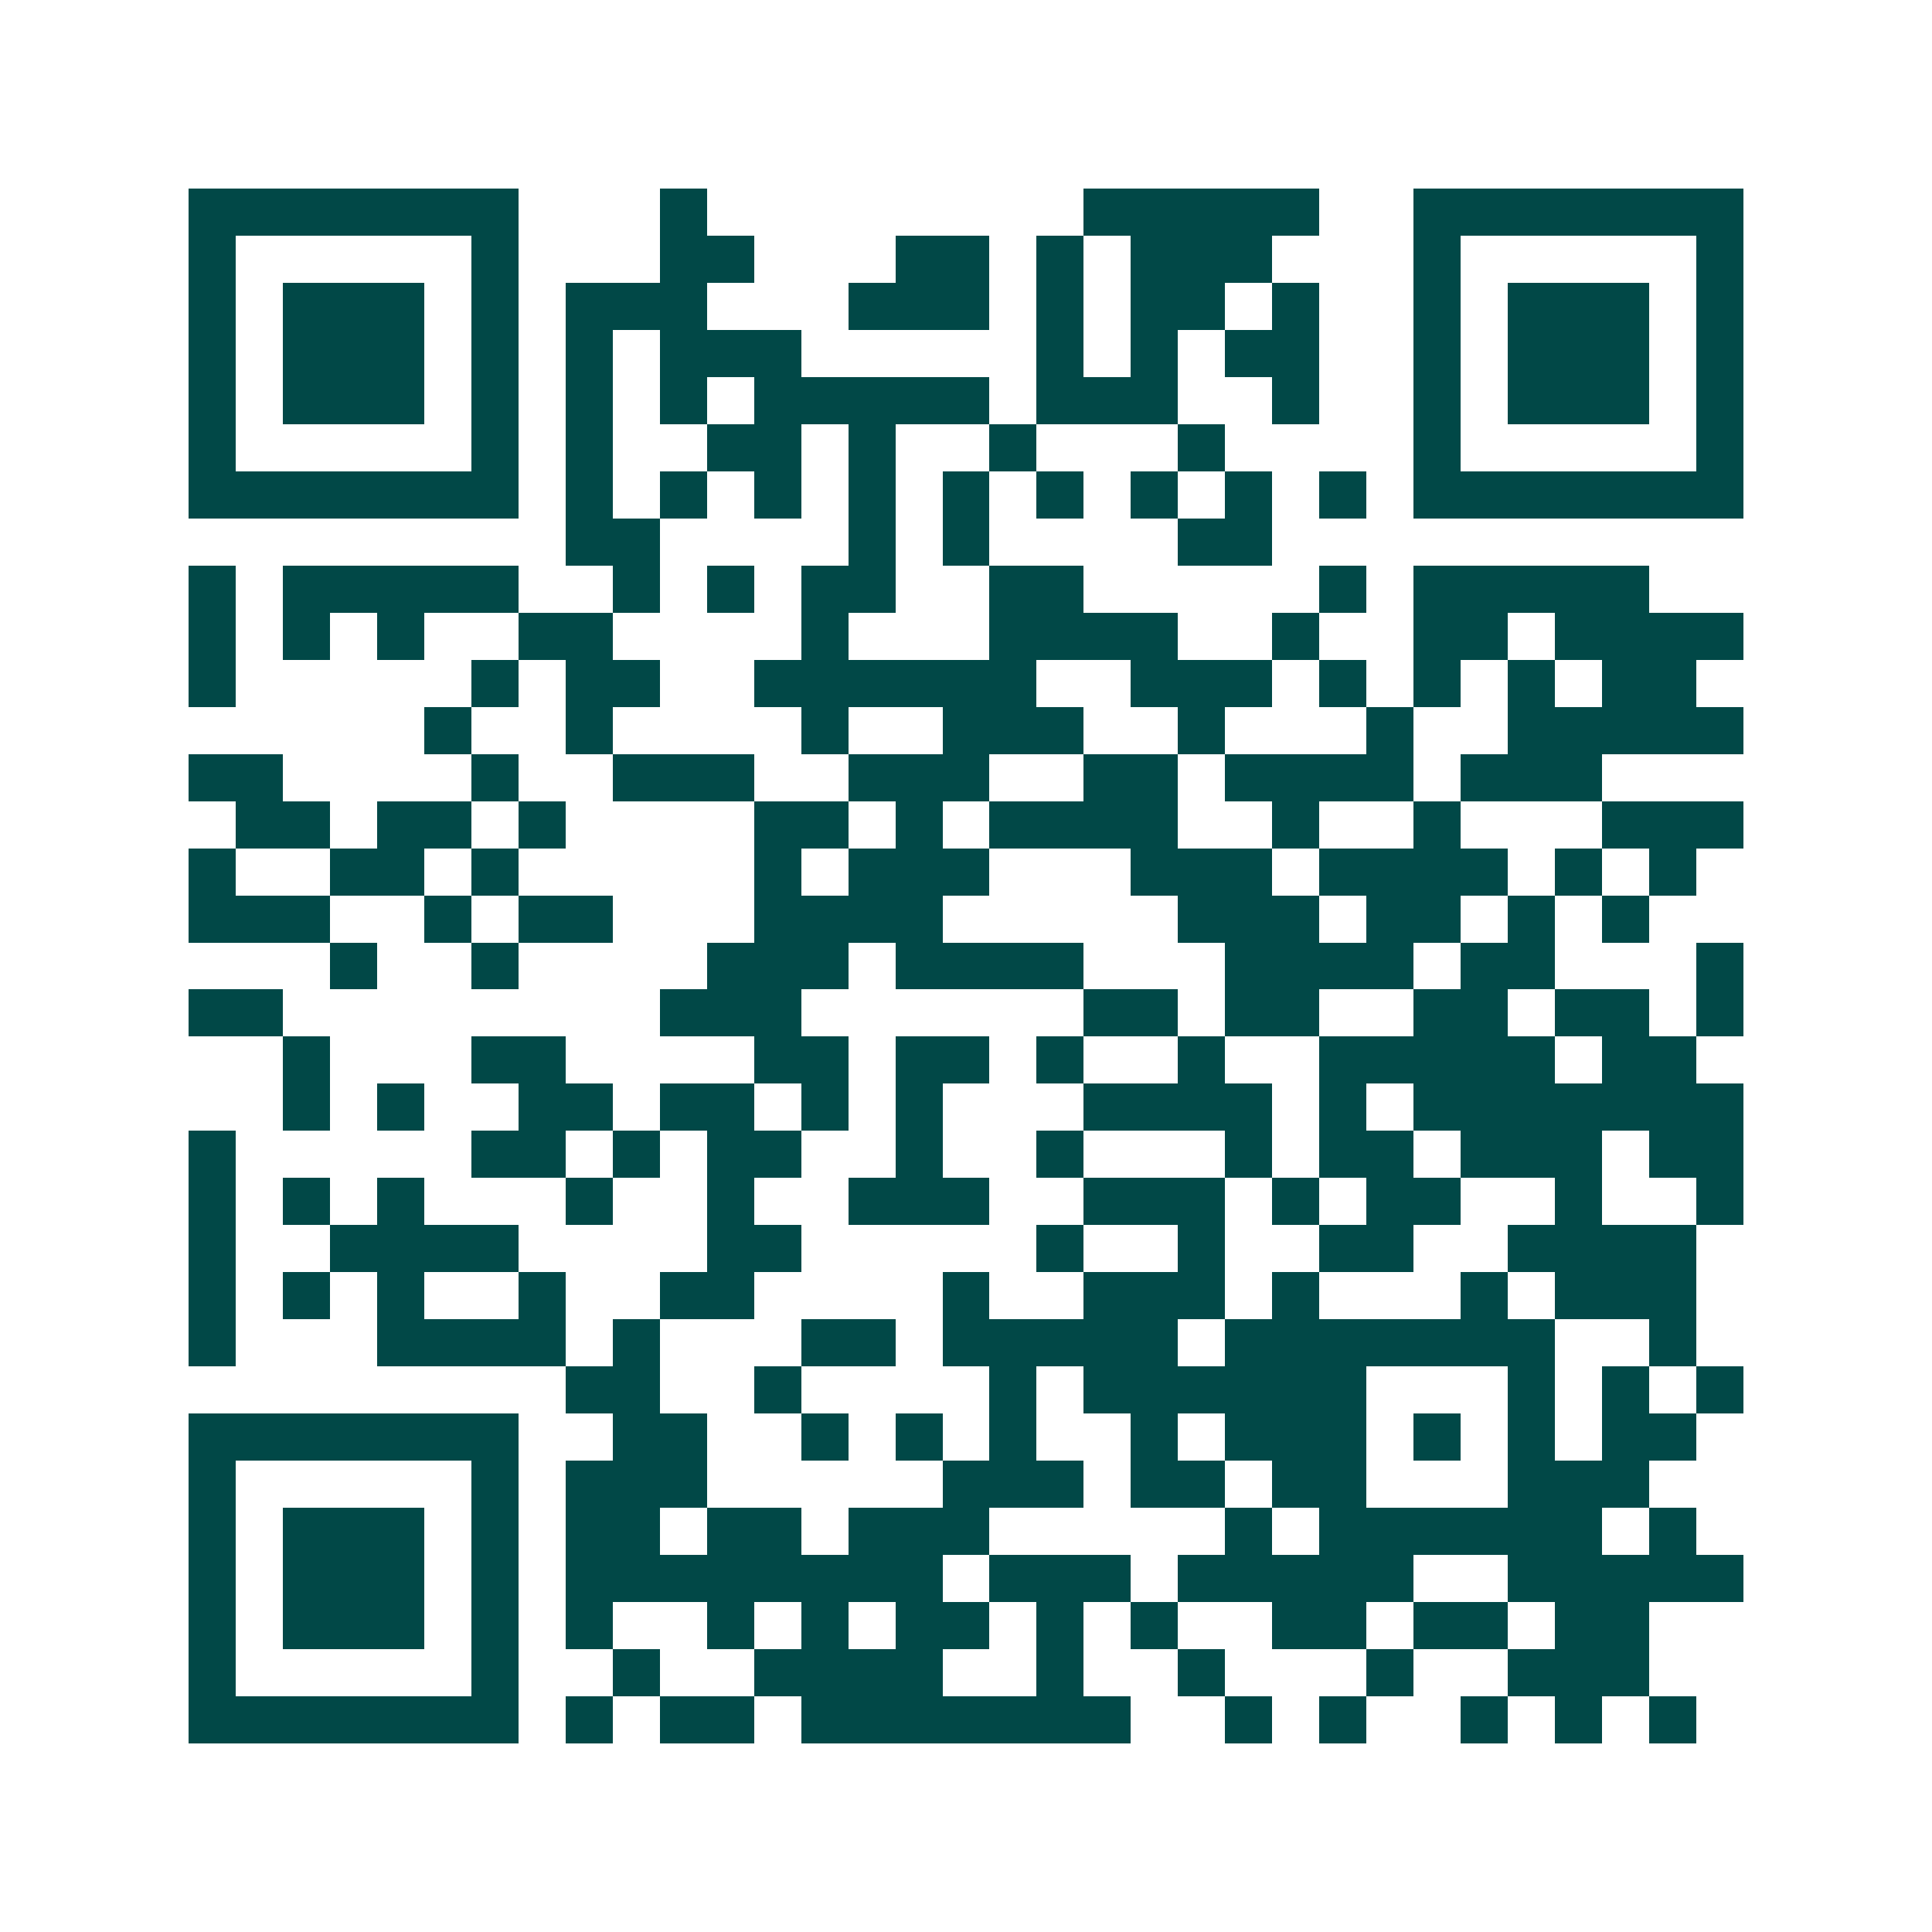 <svg xmlns="http://www.w3.org/2000/svg" width="200" height="200" viewBox="0 0 41 41" shape-rendering="crispEdges"><path fill="#ffffff" d="M0 0h41v41H0z"/><path stroke="#014847" d="M4 4.5h7m3 0h1m8 0h5m2 0h7M4 5.5h1m5 0h1m3 0h2m3 0h2m1 0h1m1 0h3m3 0h1m5 0h1M4 6.5h1m1 0h3m1 0h1m1 0h3m3 0h3m1 0h1m1 0h2m1 0h1m2 0h1m1 0h3m1 0h1M4 7.5h1m1 0h3m1 0h1m1 0h1m1 0h3m5 0h1m1 0h1m1 0h2m2 0h1m1 0h3m1 0h1M4 8.5h1m1 0h3m1 0h1m1 0h1m1 0h1m1 0h5m1 0h3m2 0h1m2 0h1m1 0h3m1 0h1M4 9.5h1m5 0h1m1 0h1m2 0h2m1 0h1m2 0h1m3 0h1m4 0h1m5 0h1M4 10.5h7m1 0h1m1 0h1m1 0h1m1 0h1m1 0h1m1 0h1m1 0h1m1 0h1m1 0h1m1 0h7M12 11.5h2m4 0h1m1 0h1m4 0h2M4 12.5h1m1 0h5m2 0h1m1 0h1m1 0h2m2 0h2m5 0h1m1 0h5M4 13.5h1m1 0h1m1 0h1m2 0h2m4 0h1m3 0h4m2 0h1m2 0h2m1 0h4M4 14.5h1m5 0h1m1 0h2m2 0h6m2 0h3m1 0h1m1 0h1m1 0h1m1 0h2M9 15.5h1m2 0h1m4 0h1m2 0h3m2 0h1m3 0h1m2 0h5M4 16.5h2m4 0h1m2 0h3m2 0h3m2 0h2m1 0h4m1 0h3M5 17.5h2m1 0h2m1 0h1m4 0h2m1 0h1m1 0h4m2 0h1m2 0h1m3 0h3M4 18.5h1m2 0h2m1 0h1m5 0h1m1 0h3m3 0h3m1 0h4m1 0h1m1 0h1M4 19.5h3m2 0h1m1 0h2m3 0h4m5 0h3m1 0h2m1 0h1m1 0h1M7 20.5h1m2 0h1m4 0h3m1 0h4m3 0h4m1 0h2m3 0h1M4 21.5h2m8 0h3m6 0h2m1 0h2m2 0h2m1 0h2m1 0h1M6 22.5h1m3 0h2m4 0h2m1 0h2m1 0h1m2 0h1m2 0h5m1 0h2M6 23.5h1m1 0h1m2 0h2m1 0h2m1 0h1m1 0h1m3 0h4m1 0h1m1 0h7M4 24.5h1m5 0h2m1 0h1m1 0h2m2 0h1m2 0h1m3 0h1m1 0h2m1 0h3m1 0h2M4 25.5h1m1 0h1m1 0h1m3 0h1m2 0h1m2 0h3m2 0h3m1 0h1m1 0h2m2 0h1m2 0h1M4 26.5h1m2 0h4m4 0h2m5 0h1m2 0h1m2 0h2m2 0h4M4 27.5h1m1 0h1m1 0h1m2 0h1m2 0h2m4 0h1m2 0h3m1 0h1m3 0h1m1 0h3M4 28.5h1m3 0h4m1 0h1m3 0h2m1 0h5m1 0h7m2 0h1M12 29.5h2m2 0h1m4 0h1m1 0h6m3 0h1m1 0h1m1 0h1M4 30.5h7m2 0h2m2 0h1m1 0h1m1 0h1m2 0h1m1 0h3m1 0h1m1 0h1m1 0h2M4 31.5h1m5 0h1m1 0h3m5 0h3m1 0h2m1 0h2m3 0h3M4 32.5h1m1 0h3m1 0h1m1 0h2m1 0h2m1 0h3m5 0h1m1 0h6m1 0h1M4 33.5h1m1 0h3m1 0h1m1 0h8m1 0h3m1 0h5m2 0h5M4 34.5h1m1 0h3m1 0h1m1 0h1m2 0h1m1 0h1m1 0h2m1 0h1m1 0h1m2 0h2m1 0h2m1 0h2M4 35.5h1m5 0h1m2 0h1m2 0h4m2 0h1m2 0h1m3 0h1m2 0h3M4 36.5h7m1 0h1m1 0h2m1 0h7m2 0h1m1 0h1m2 0h1m1 0h1m1 0h1"/></svg>
